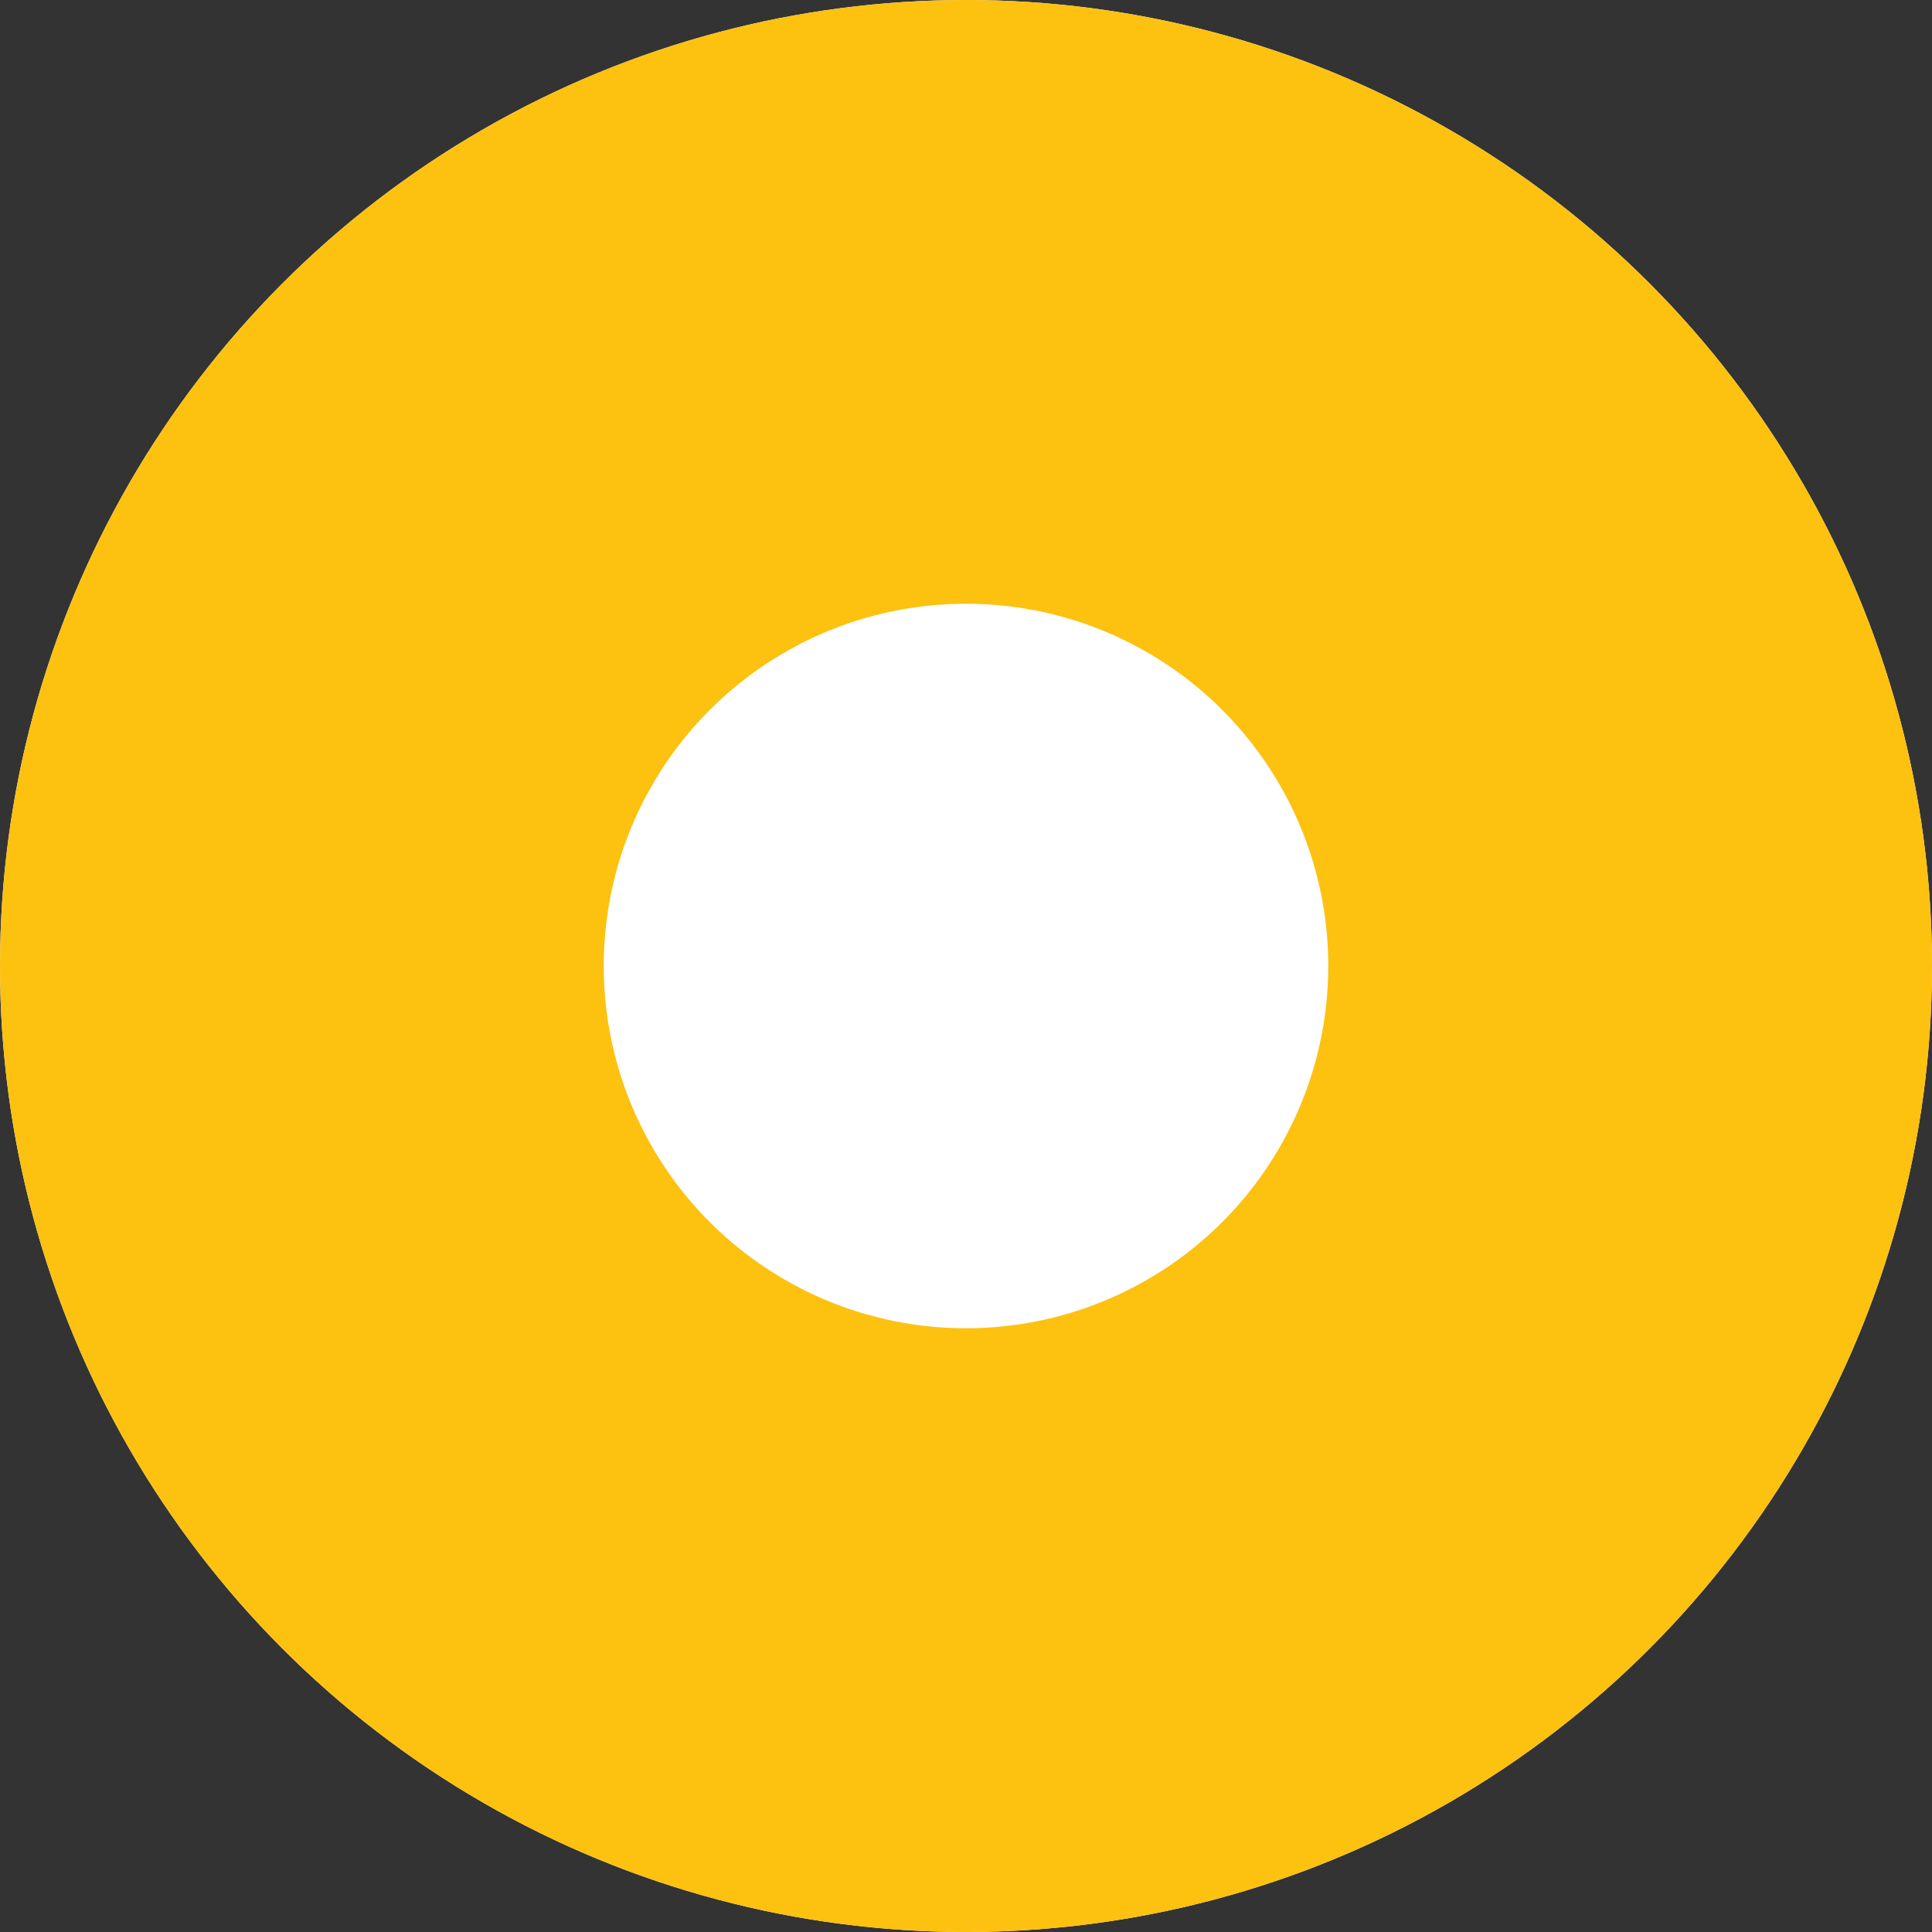 <svg xmlns="http://www.w3.org/2000/svg" width="16" height="16" viewBox="0 0 16 16"><rect x="0" y="0" width="16" height="16" fill="#333333" stroke="none"/><g fill="#fff" stroke="#fdc110" stroke-width="5"><circle cx="8" cy="8" r="8" stroke="none"/><circle cx="8" cy="8" r="5.5" fill="none"/></g></svg>